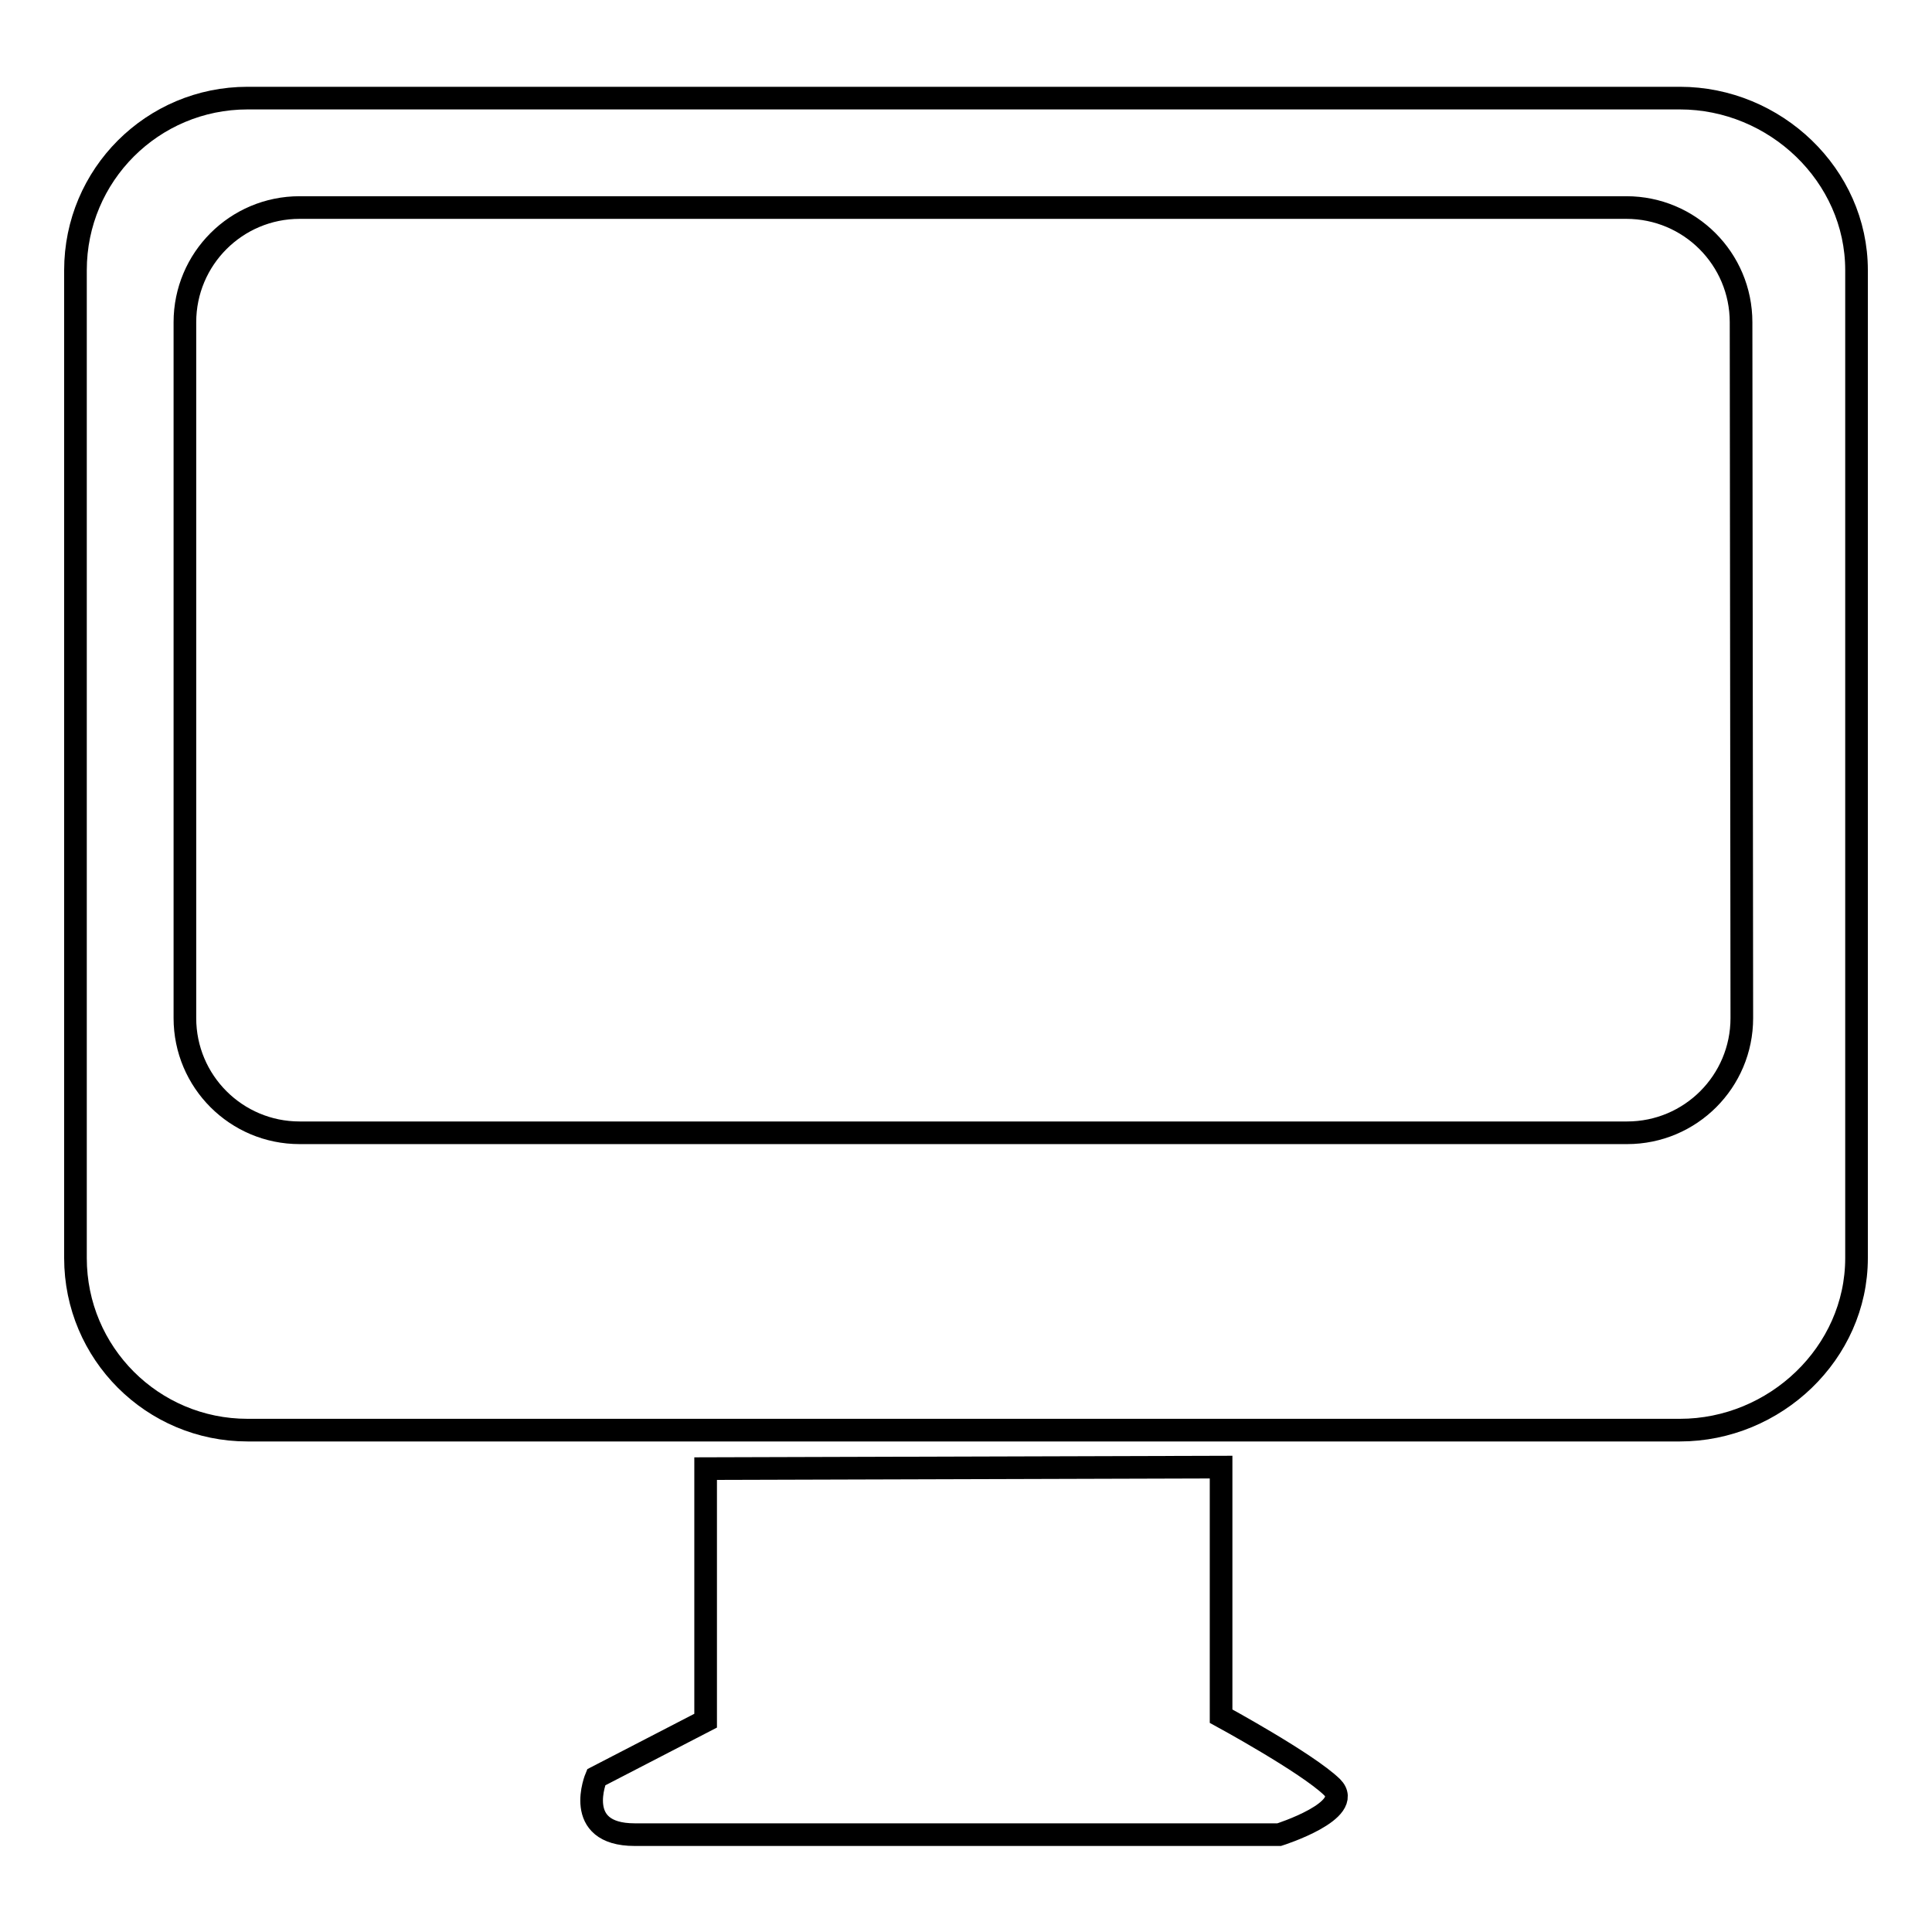 <?xml version="1.0" encoding="utf-8"?>
<!-- Svg Vector Icons : http://www.onlinewebfonts.com/icon -->
<!DOCTYPE svg PUBLIC "-//W3C//DTD SVG 1.1//EN" "http://www.w3.org/Graphics/SVG/1.1/DTD/svg11.dtd">
<svg version="1.1" xmlns="http://www.w3.org/2000/svg" xmlns:xlink="http://www.w3.org/1999/xlink" x="0px" y="0px" viewBox="0 0 256 256" enable-background="new 0 0 256 256" xml:space="preserve">
<g><g><path stroke-width="3" fill-opacity="0" stroke="#000000"  d="M161.8,227.4v-33l-68.3,0.2V228L79,235.5c0,0-3.2,7.6,5.1,7.6h85.4c0,0,10.1-3.2,7-6.3C173.2,233.6,161.8,227.4,161.8,227.4z M222.6,13H32.8C20.2,13,10,23.2,10,35.8v130.9c0,12.6,10.2,22.8,22.8,22.8h189.8c12.6,0,23.4-10.2,23.4-22.8V35.8C246,23.2,235.2,13,222.6,13z M230.8,134.9c0,8.4-6.8,15.2-15.2,15.2H39.7c-8.4,0-15.2-6.8-15.2-15.2V42.7c0-8.4,6.8-15.2,15.2-15.2h175.8c8.4,0,15.2,6.8,15.2,15.2L230.8,134.9L230.8,134.9z"/></g></g>
</svg>